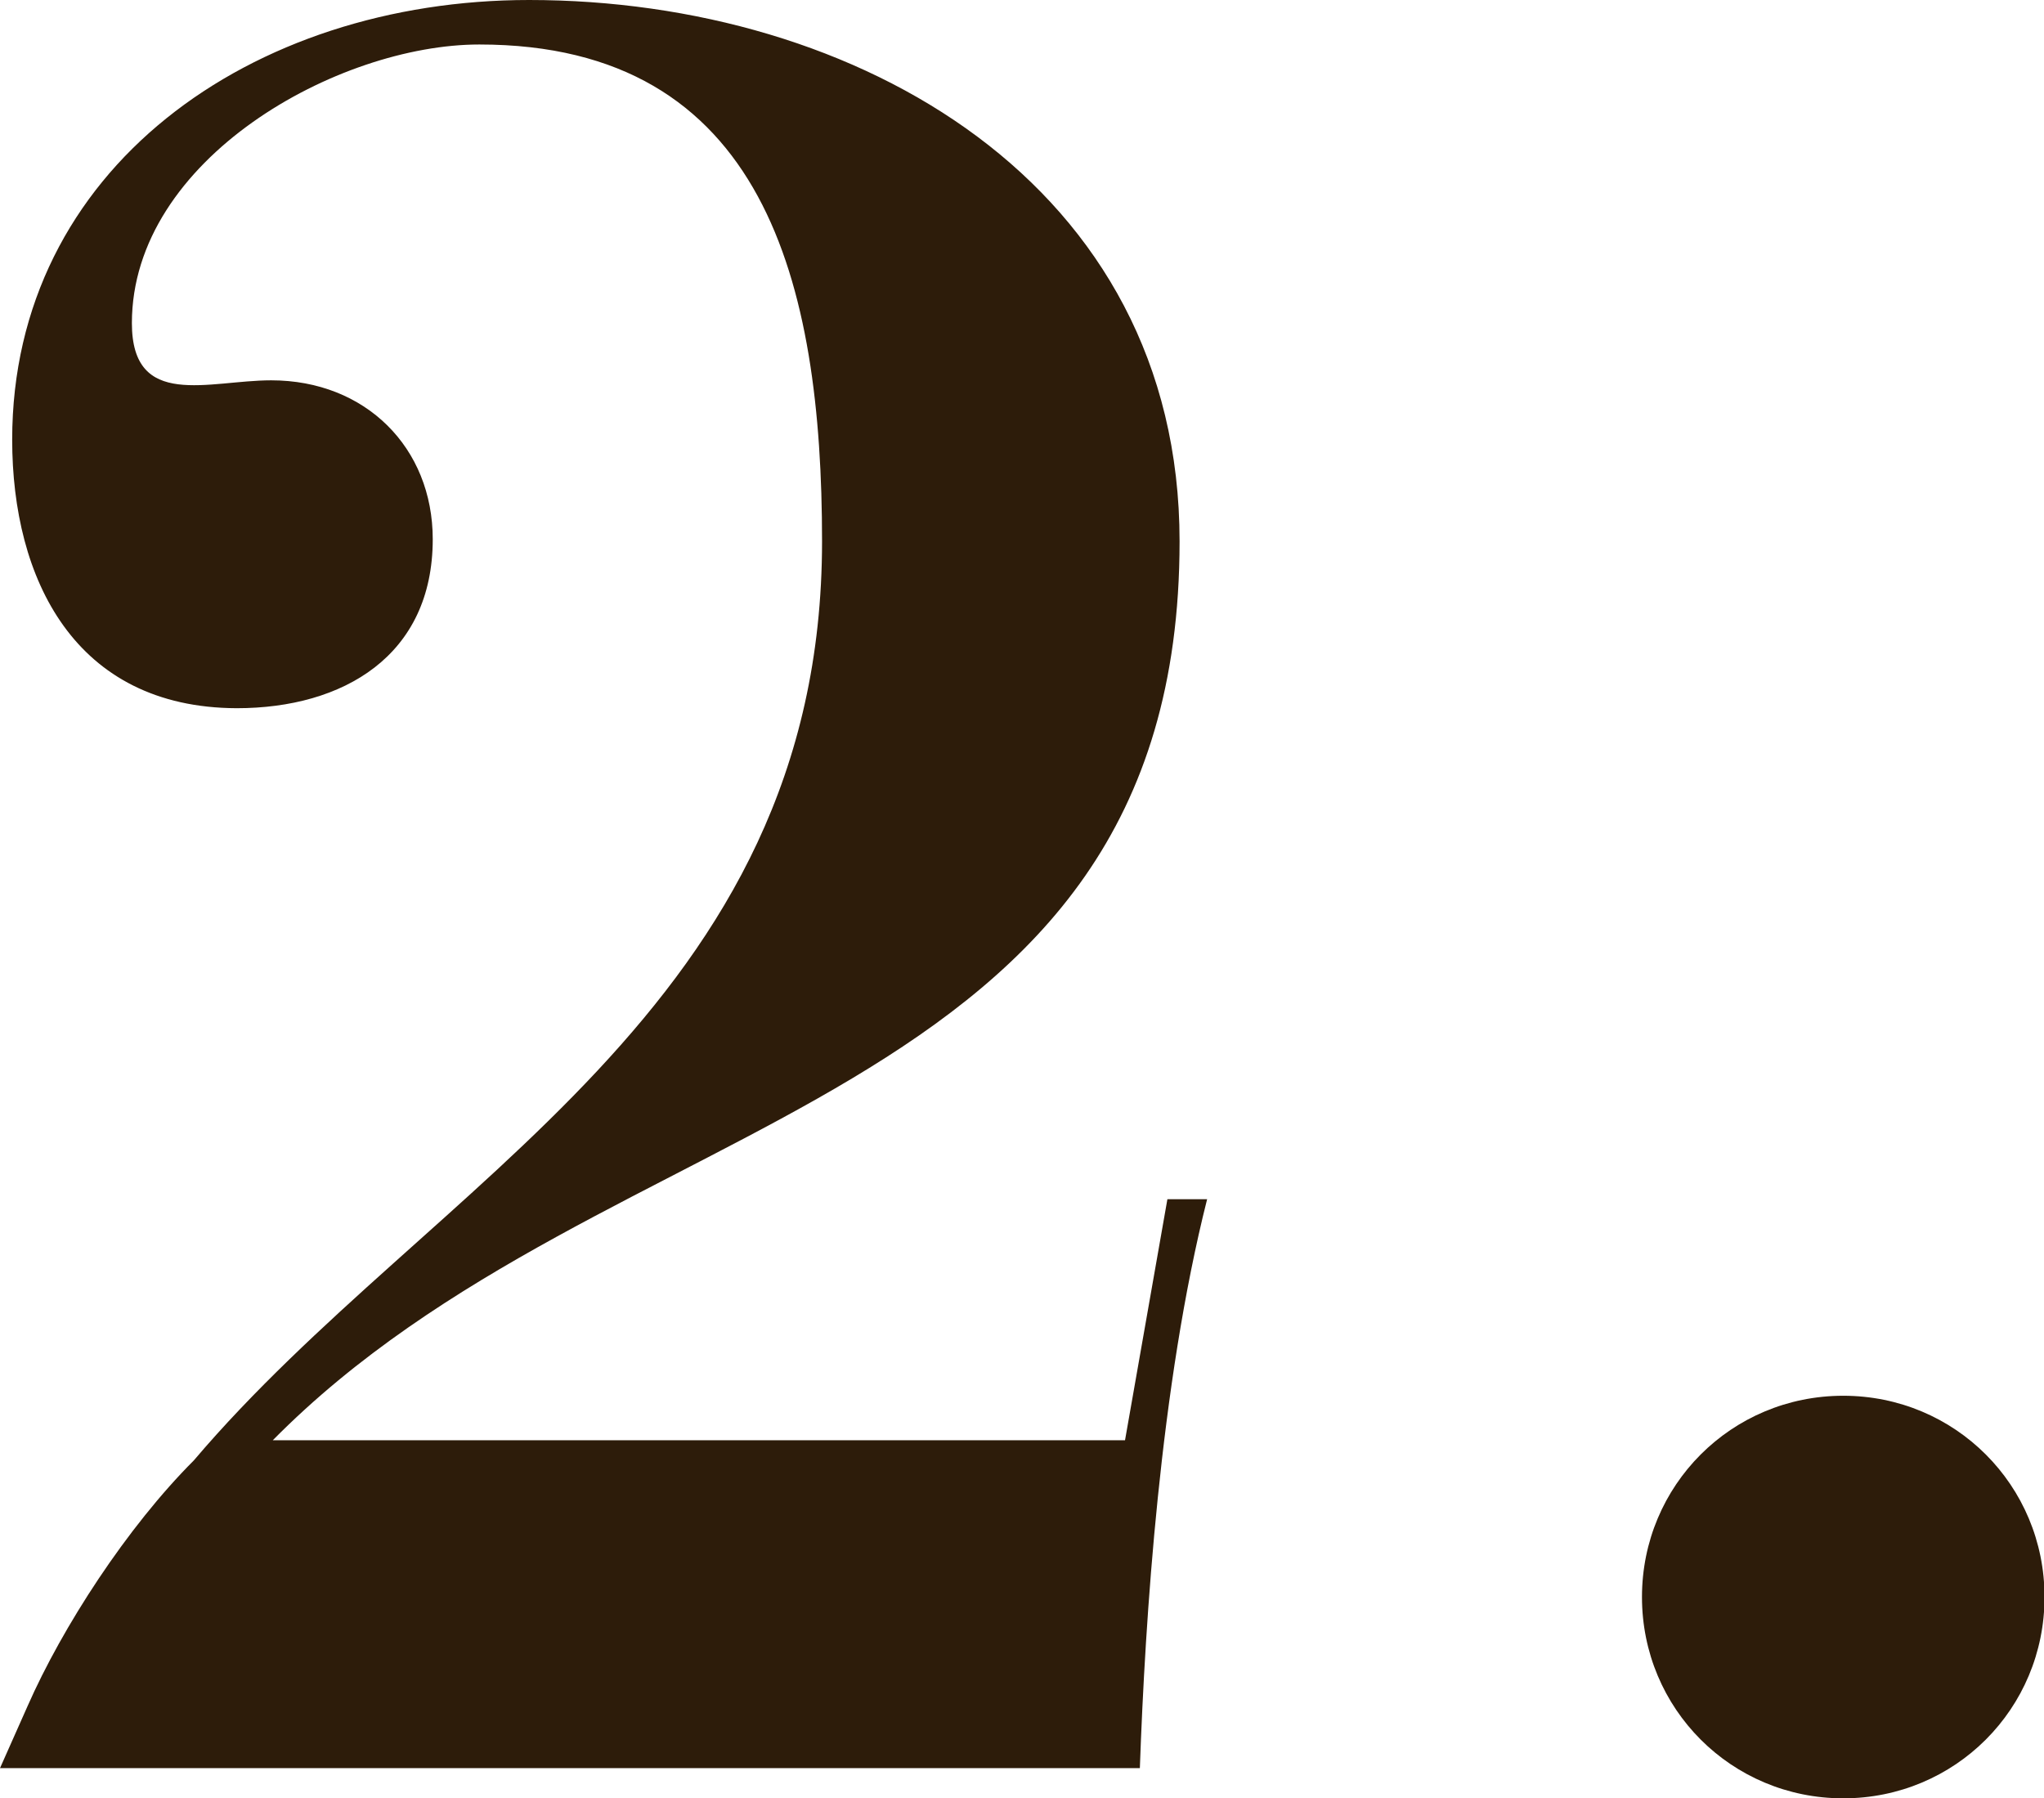 <?xml version="1.0" encoding="UTF-8"?>
<svg id="_レイヤー_2" data-name="レイヤー 2" xmlns="http://www.w3.org/2000/svg" width="38.59" height="33.95" viewBox="0 0 38.59 33.95">
  <g id="_レイヤー_1-2" data-name="レイヤー 1">
    <g>
      <path d="M.52,32.21c.66-1.5,1.88-3.38,3.14-4.64,4.5-5.3,11.86-8.53,11.86-17.35C15.52,5.35,14.44,.84,9.05,.84,6.38,.84,2.49,3,2.49,6.1c0,1.64,1.45,1.08,2.63,1.08,1.78,0,3.05,1.27,3.05,3,0,2.2-1.69,3.19-3.7,3.19C1.41,13.36,.23,10.93,.23,8.3,.23,3.19,4.74,0,9.99,0c6.19,0,12.28,3.47,12.28,10.22,0,10.83-10.78,10.55-17.12,16.97H21.24l.8-4.55h.75c-.89,3.52-1.17,7.93-1.27,10.74H0l.52-1.17Z" fill="#2d1c0a"/>
      <path d="M34.8,26.35c2.11,0,3.8,1.69,3.8,3.8s-1.69,3.8-3.8,3.8-3.8-1.69-3.8-3.8,1.69-3.8,3.8-3.8Z" fill="#2d1c0a"/>
    </g>
  </g>
</svg>
